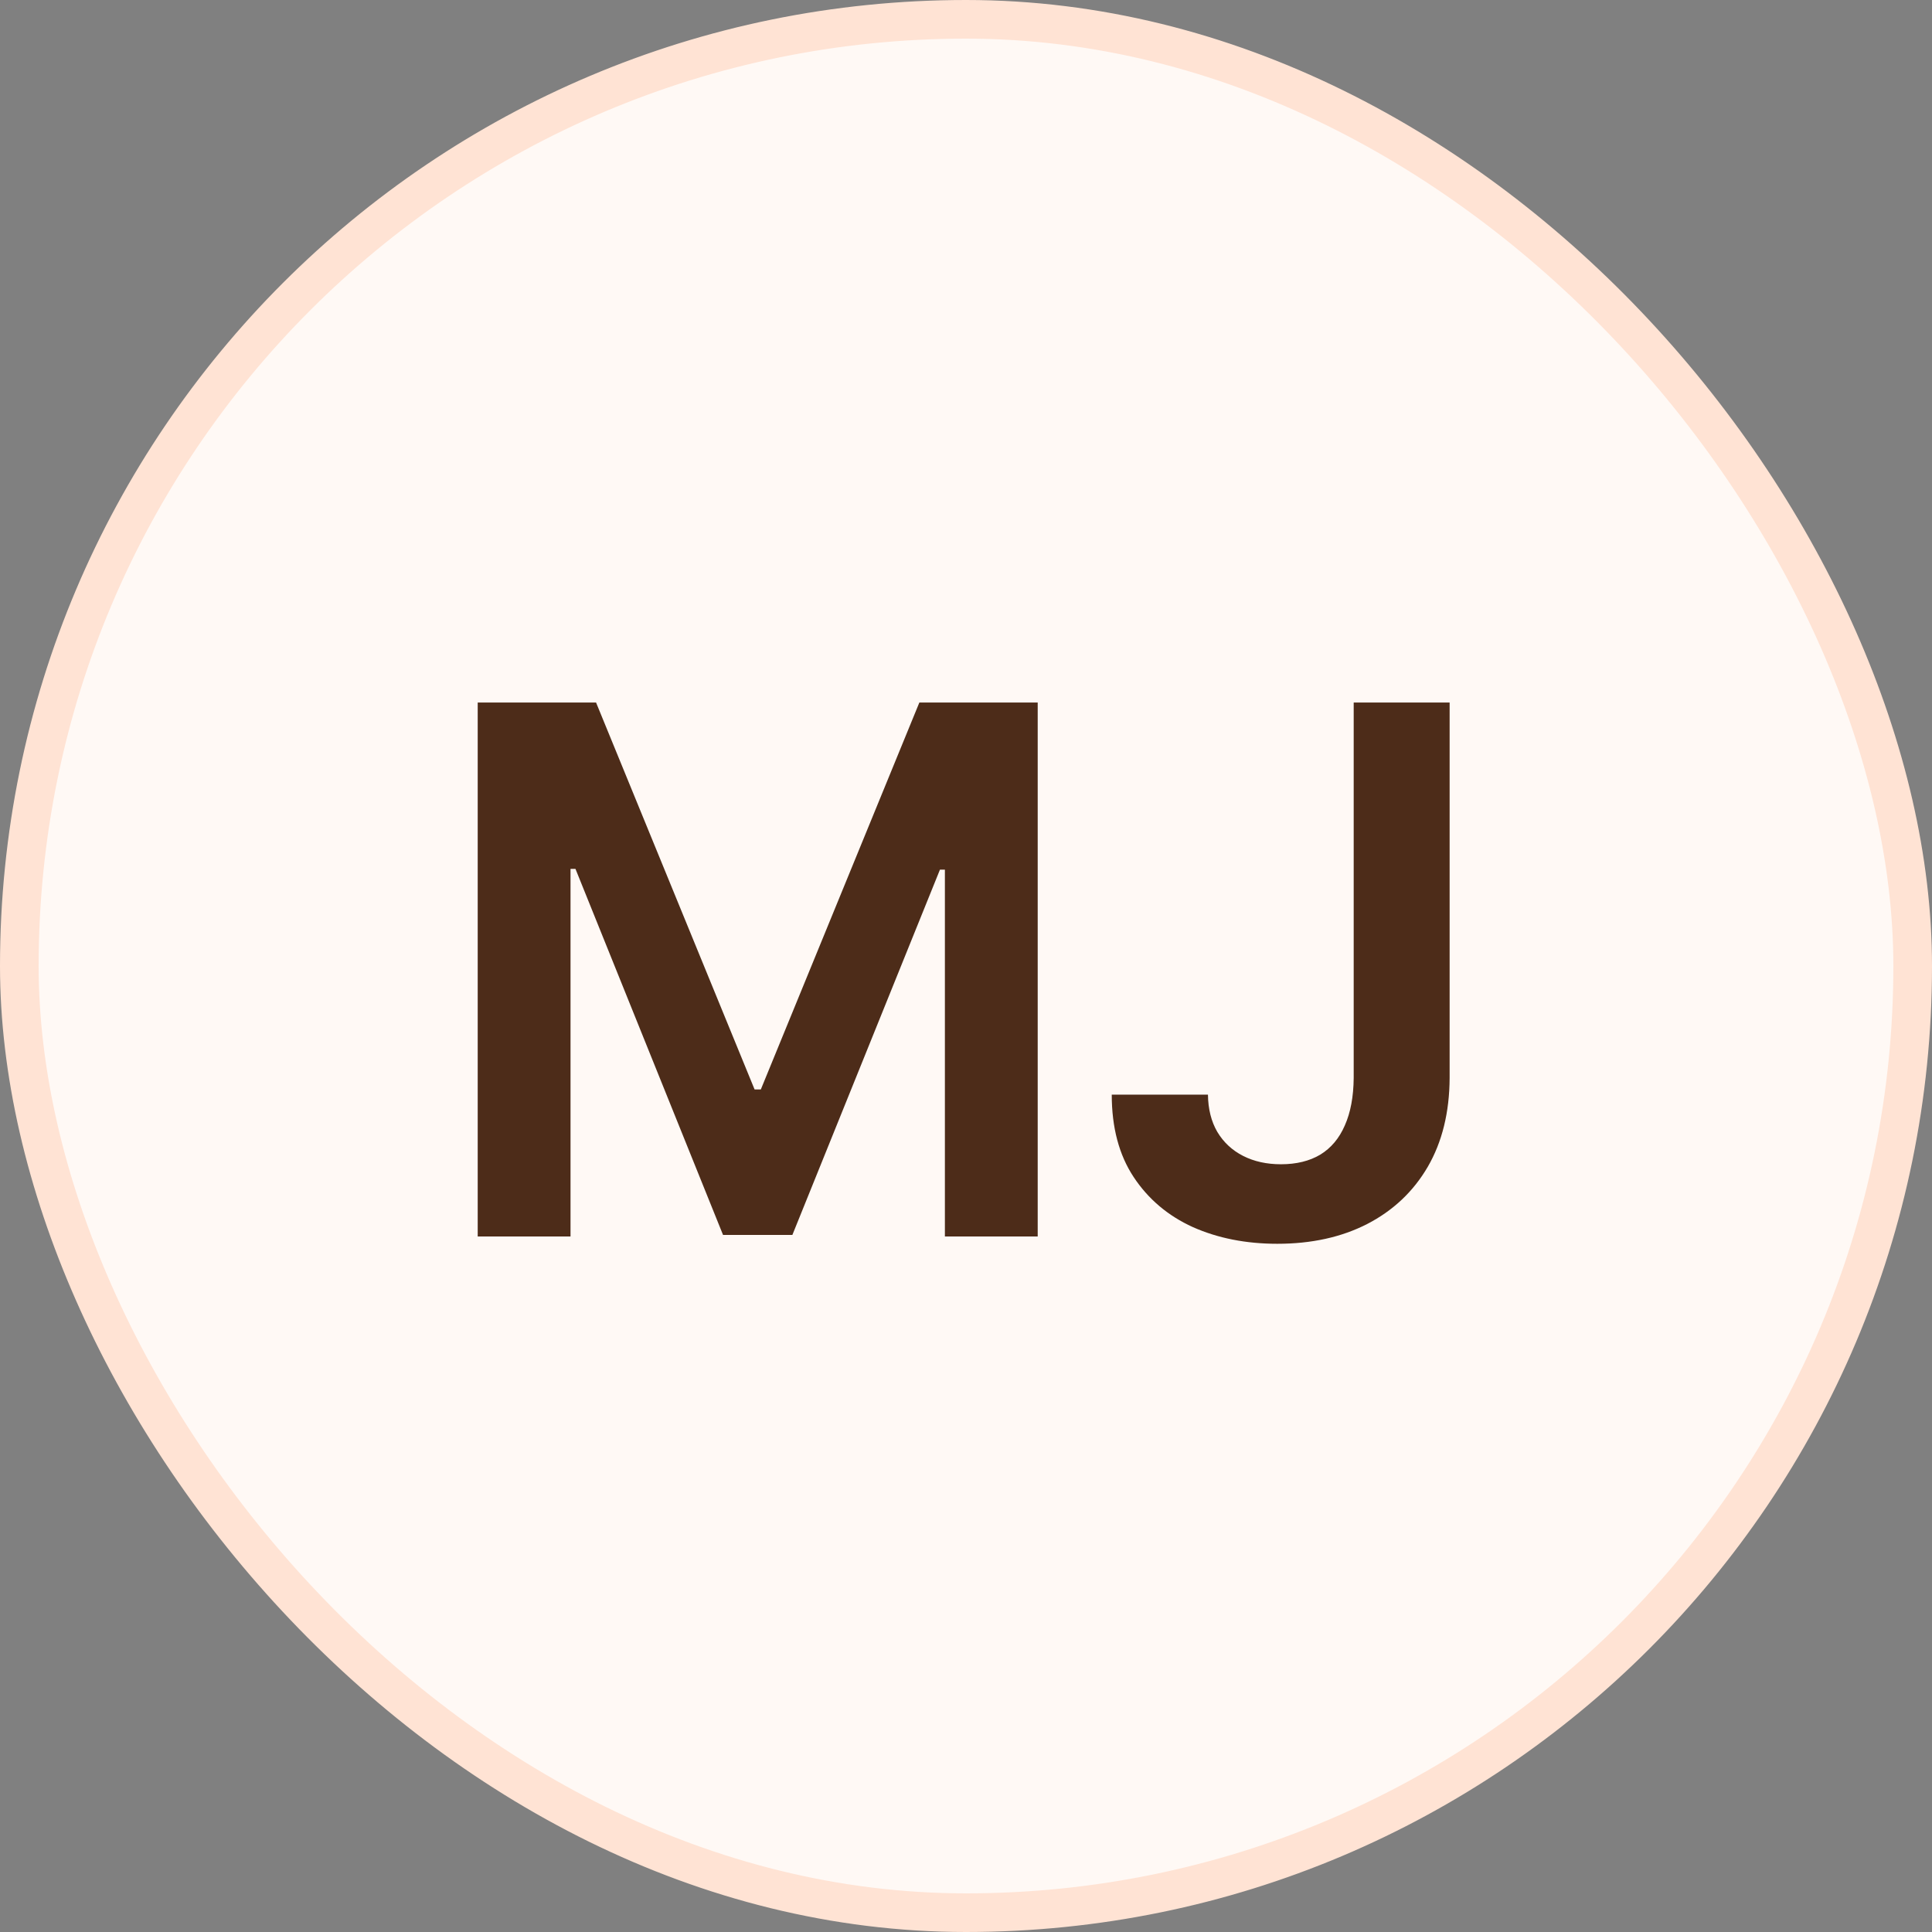 <svg width="200" height="200" viewBox="0 0 200 200" fill="none" xmlns="http://www.w3.org/2000/svg">
<rect x="0" y="0" width="200" height="200" fill="#808080" stroke="none"/>
<rect x="2" y="2" width="196" height="196" rx="98" fill="#FFF9F5"/>
<rect x="2" y="2" width="196" height="196" rx="98" stroke="#FFE3D4" stroke-width="4"/>
<path d="M49.452 72.727H61.705L78.114 112.778H78.761L95.171 72.727H107.423V128H97.815V90.027H97.303L82.027 127.838H74.848L59.572 89.946H59.06V128H49.452V72.727ZM140.134 72.727H150.065V111.591C150.047 115.153 149.292 118.221 147.798 120.794C146.305 123.349 144.218 125.319 141.537 126.705C138.874 128.072 135.77 128.756 132.226 128.756C128.987 128.756 126.072 128.18 123.482 127.028C120.909 125.859 118.866 124.132 117.355 121.847C115.844 119.562 115.088 116.719 115.088 113.318H125.047C125.065 114.812 125.389 116.098 126.018 117.178C126.666 118.257 127.557 119.085 128.69 119.661C129.824 120.236 131.128 120.524 132.604 120.524C134.205 120.524 135.563 120.191 136.679 119.526C137.795 118.842 138.64 117.834 139.216 116.503C139.81 115.171 140.116 113.534 140.134 111.591V72.727Z" fill="#4D2C19"/>
</svg>
